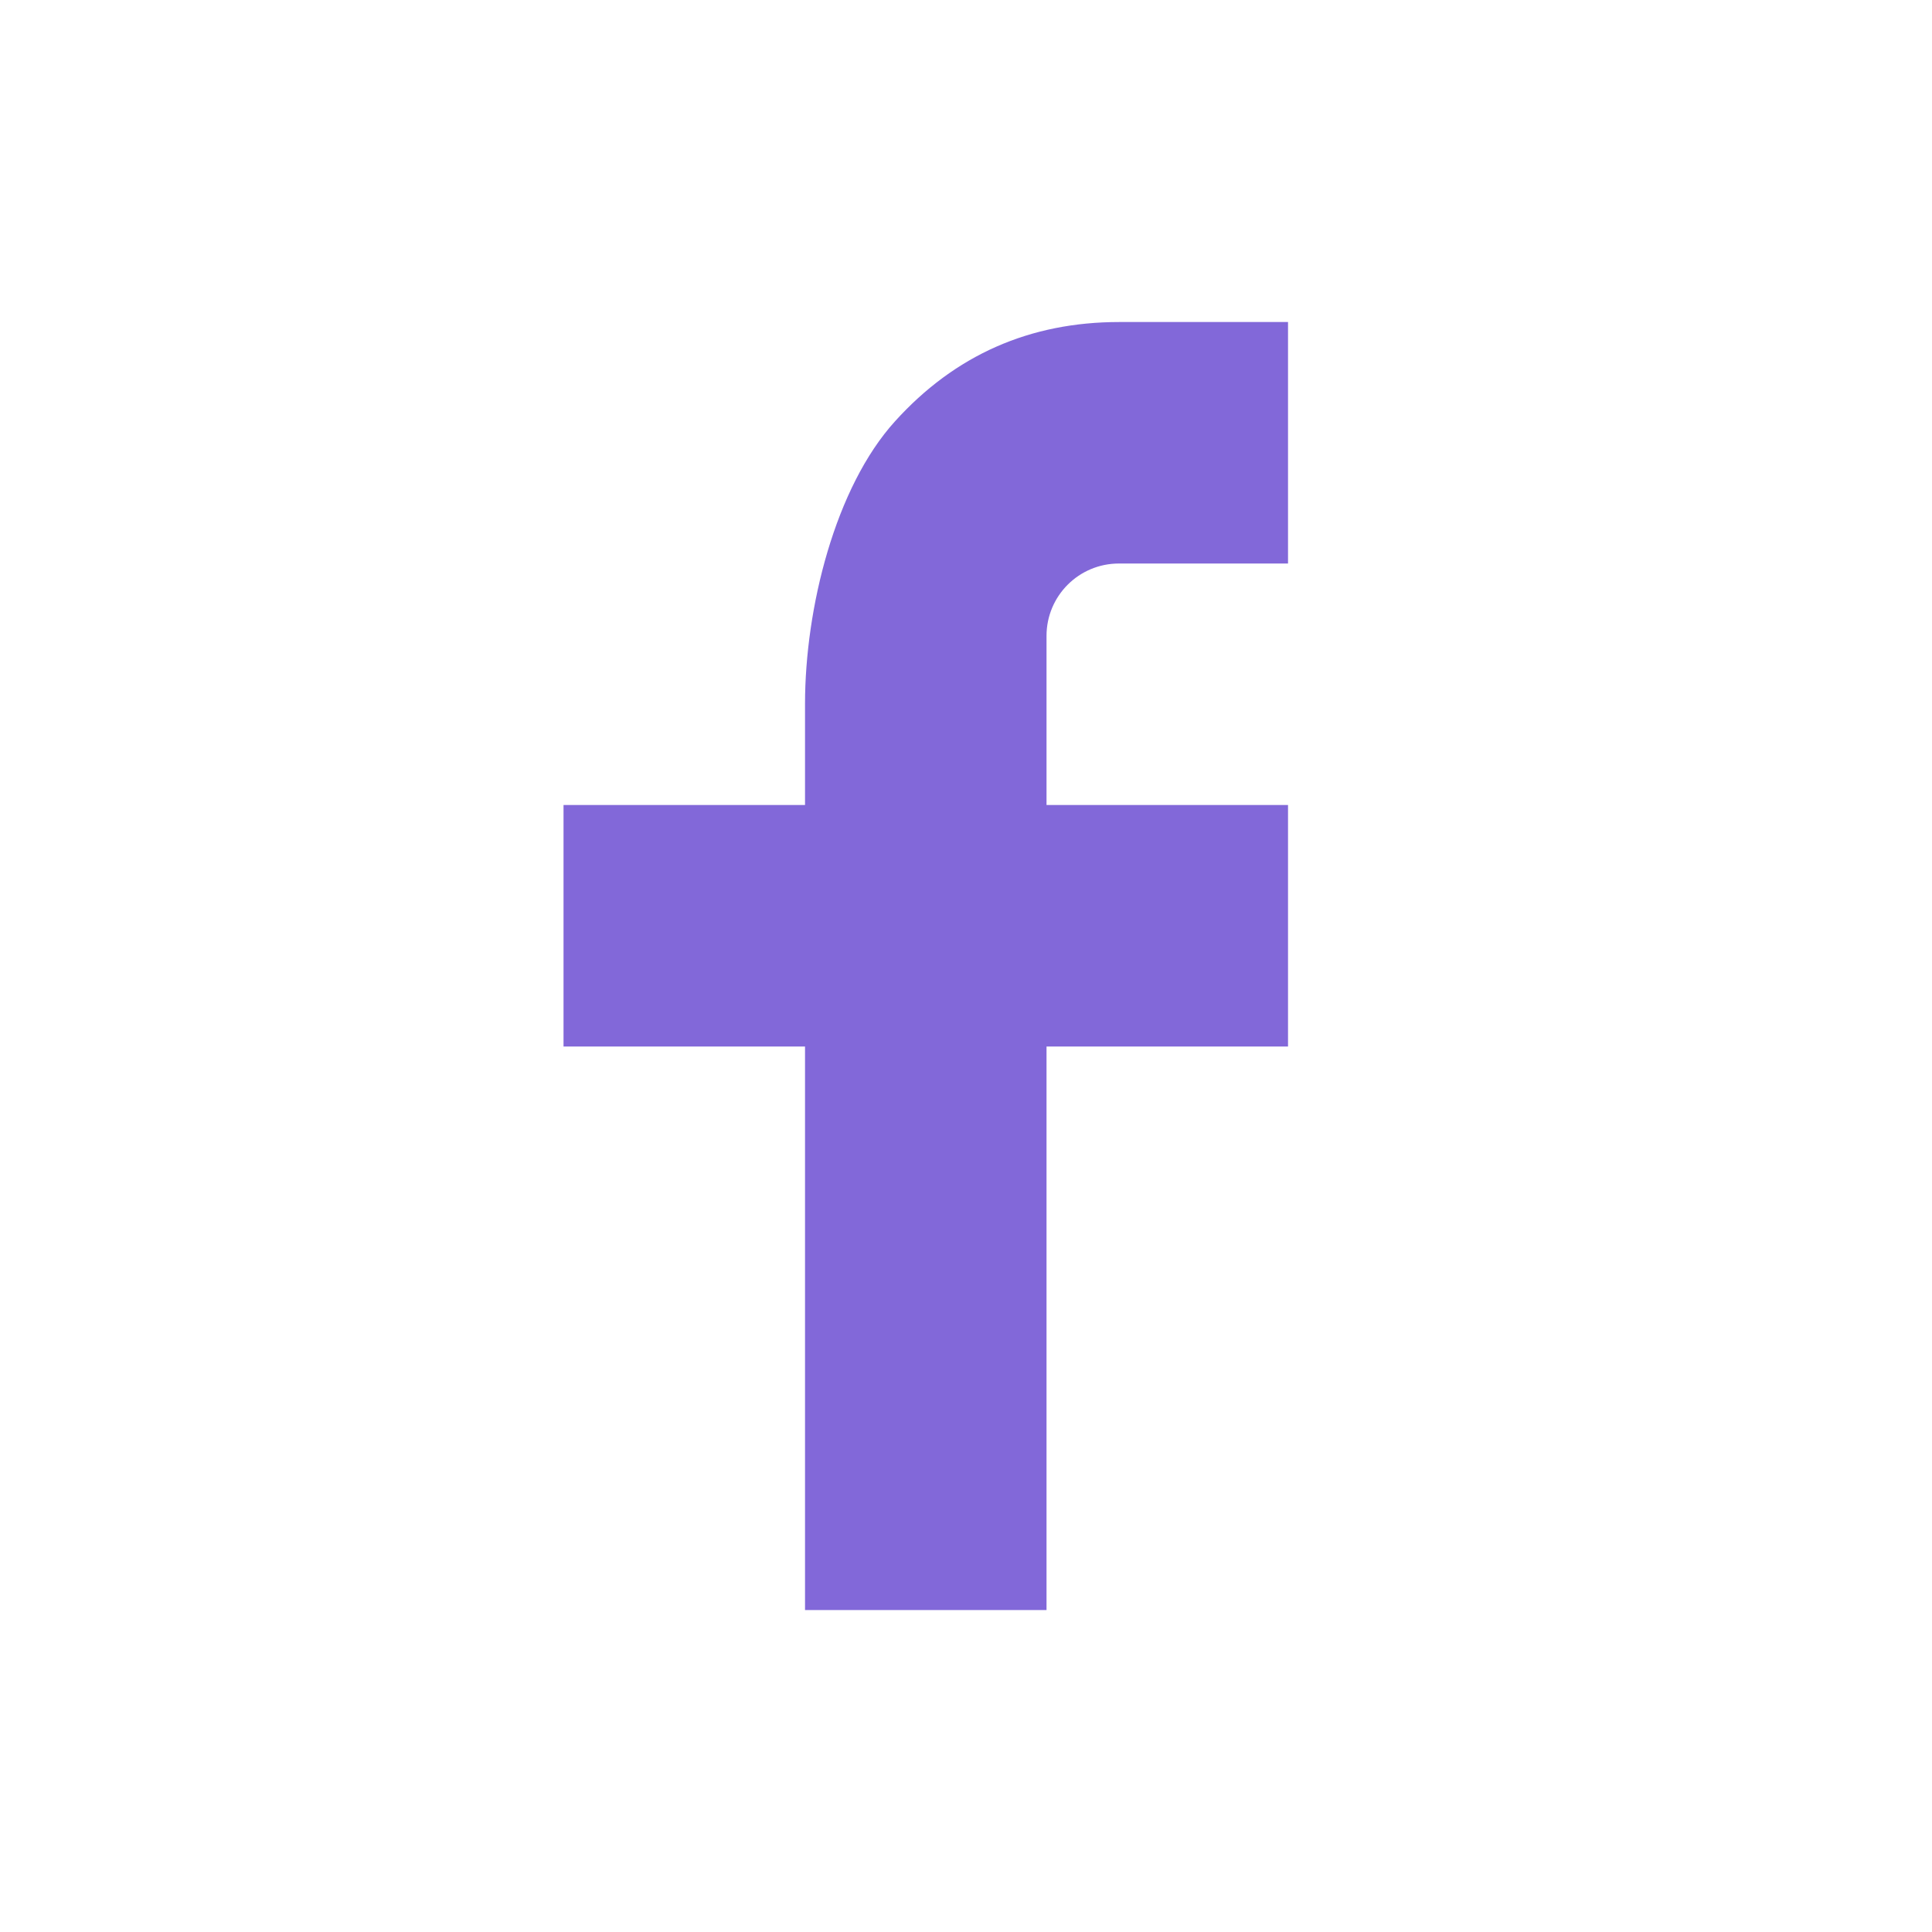 <svg width="31" height="31" viewBox="0 0 31 31" fill="none" xmlns="http://www.w3.org/2000/svg">
<path d="M16.792 12.917H20.667V16.792H16.792V25.834H12.917V16.792H9.042V12.917H12.917V11.296C12.917 9.76 13.4 7.82 14.361 6.76C15.322 5.697 16.522 5.167 17.96 5.167H20.667V9.042H17.954C17.311 9.042 16.792 9.561 16.792 10.203V12.917Z" fill="#8268D9"/>
</svg>
